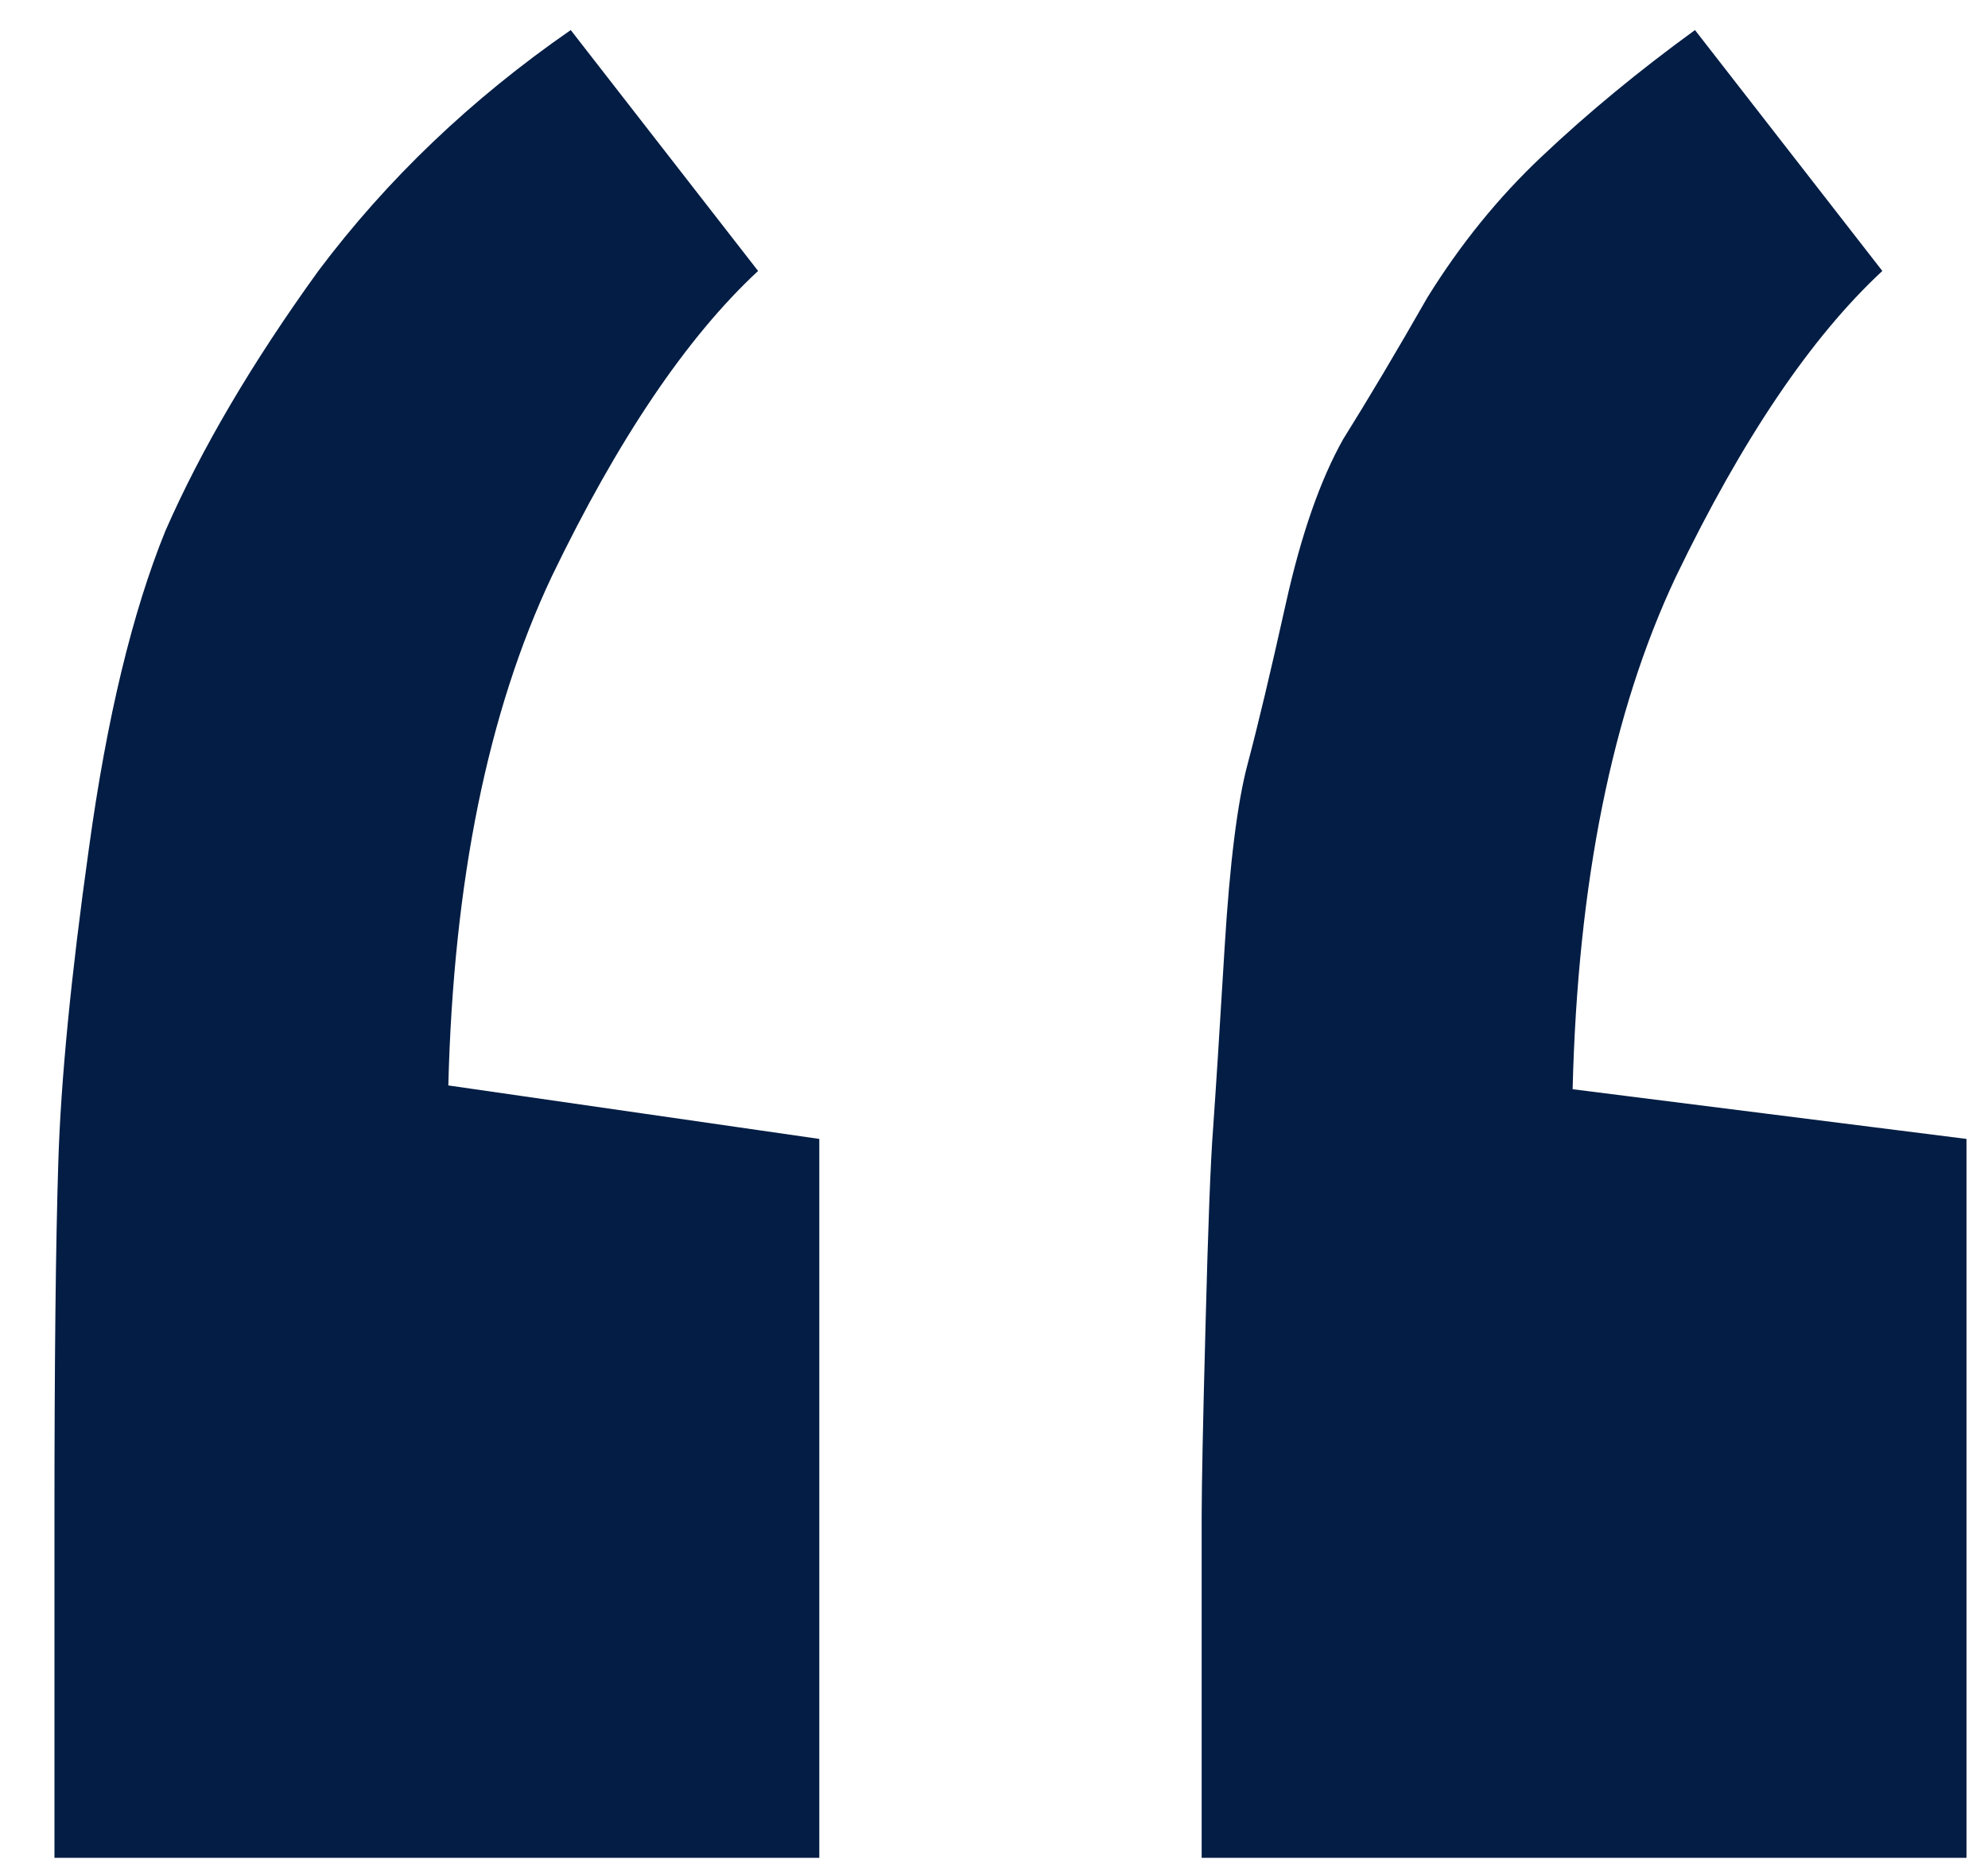 <svg xmlns="http://www.w3.org/2000/svg" width="33" height="31" viewBox="0 0 33 31" fill="none"><div xmlns="" id="in-page-channel-node-id" data-channel-name="in_page_channel_-r3IfM"/>
<path d="M28.136 0.499L31.246 4.498C30.061 5.598 28.919 7.291 27.818 9.576C26.76 11.819 26.189 14.654 26.105 18.082L32.643 18.907V30.841H19.947V25.191C19.947 24.684 19.968 23.626 20.011 22.018C20.053 20.367 20.095 19.267 20.138 18.717C20.18 18.124 20.244 17.13 20.328 15.733C20.413 14.337 20.54 13.321 20.709 12.687C20.878 12.052 21.09 11.163 21.344 10.021C21.598 8.878 21.915 7.968 22.296 7.291C22.719 6.614 23.185 5.831 23.692 4.942C24.242 4.054 24.877 3.271 25.597 2.594C26.358 1.874 27.205 1.176 28.136 0.499ZM9.474 0.499L12.584 4.498C11.399 5.598 10.257 7.291 9.156 9.576C8.098 11.819 7.527 14.633 7.442 18.019L13.6 18.907V30.841H0.904V25.191C0.904 22.61 0.925 20.642 0.968 19.288C1.01 17.934 1.179 16.199 1.476 14.083C1.772 11.925 2.195 10.169 2.745 8.814C3.338 7.46 4.184 6.021 5.284 4.498C6.427 2.975 7.823 1.642 9.474 0.499Z" fill="#031D44"/>
</svg>